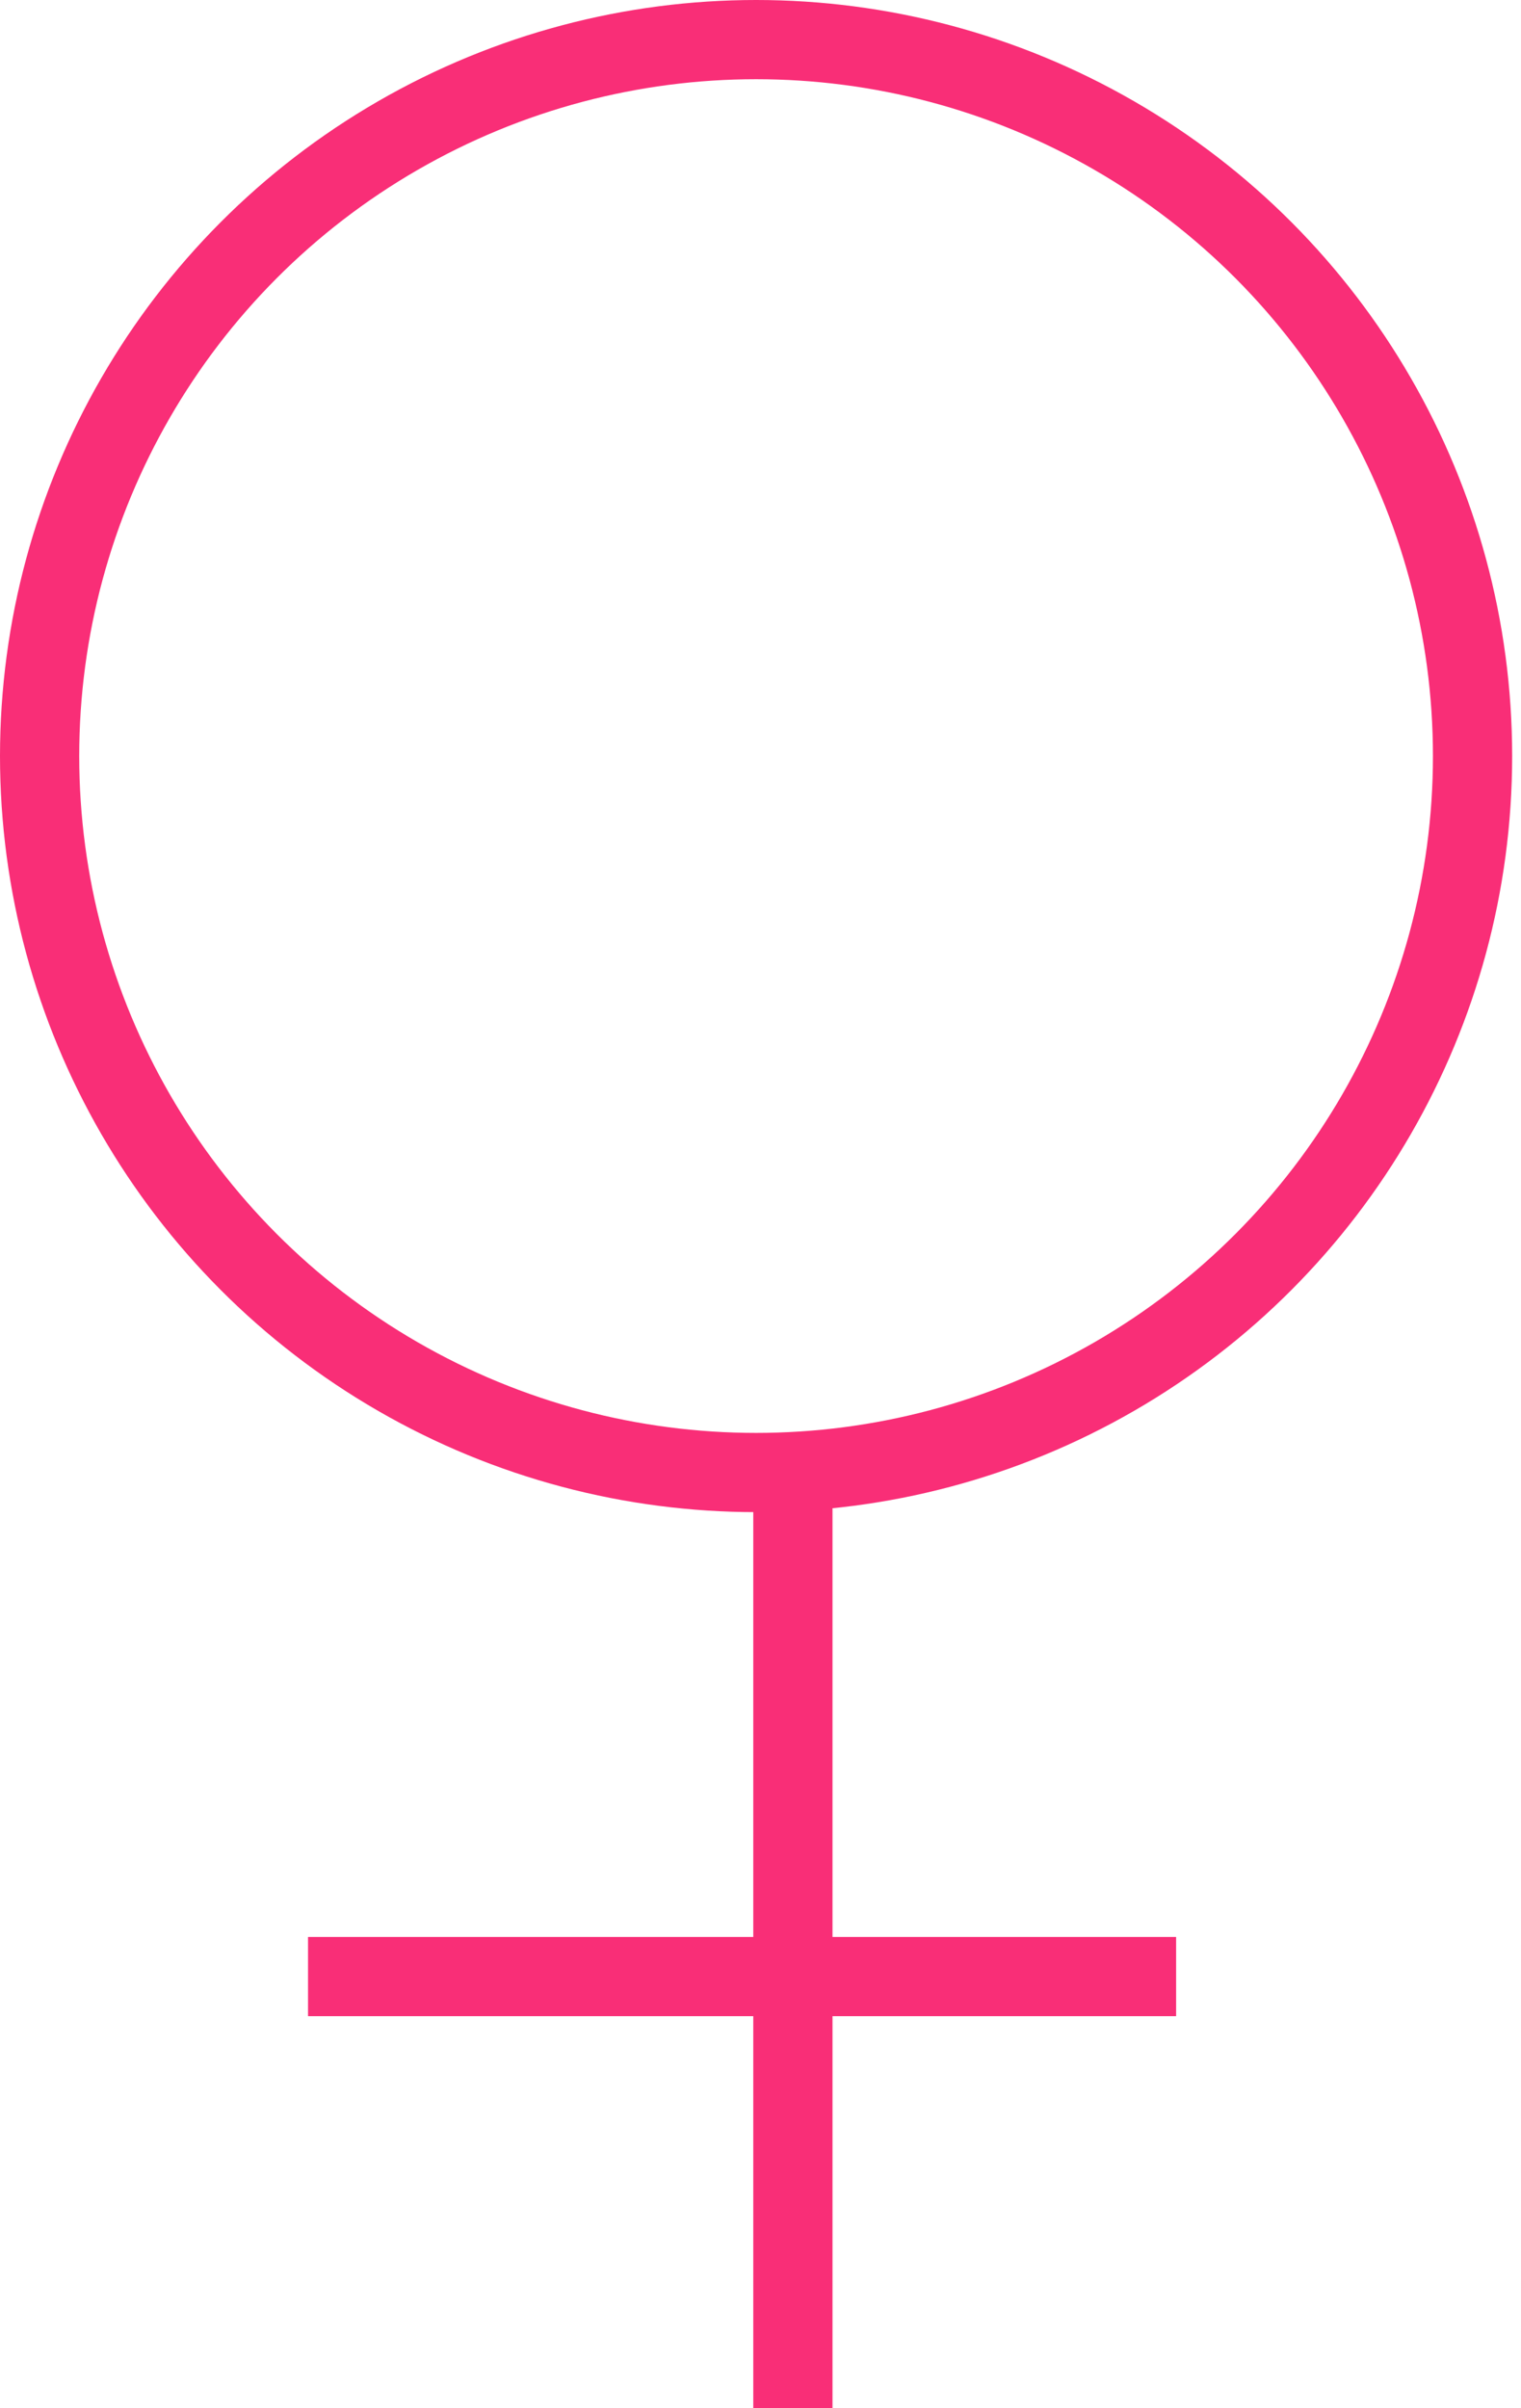<svg width="96" height="152" viewBox="0 0 96 152" fill="none" xmlns="http://www.w3.org/2000/svg">
<circle cx="47.721" cy="47.721" r="45.221" stroke="#F92E77" stroke-width="5"/>
<line x1="50.045" y1="95.09" x2="50.045" y2="152" stroke="#F92E77" stroke-width="5"/>
<line x1="19.442" y1="124.756" x2="74.233" y2="124.756" stroke="#F92E77" stroke-width="5"/>
</svg>
